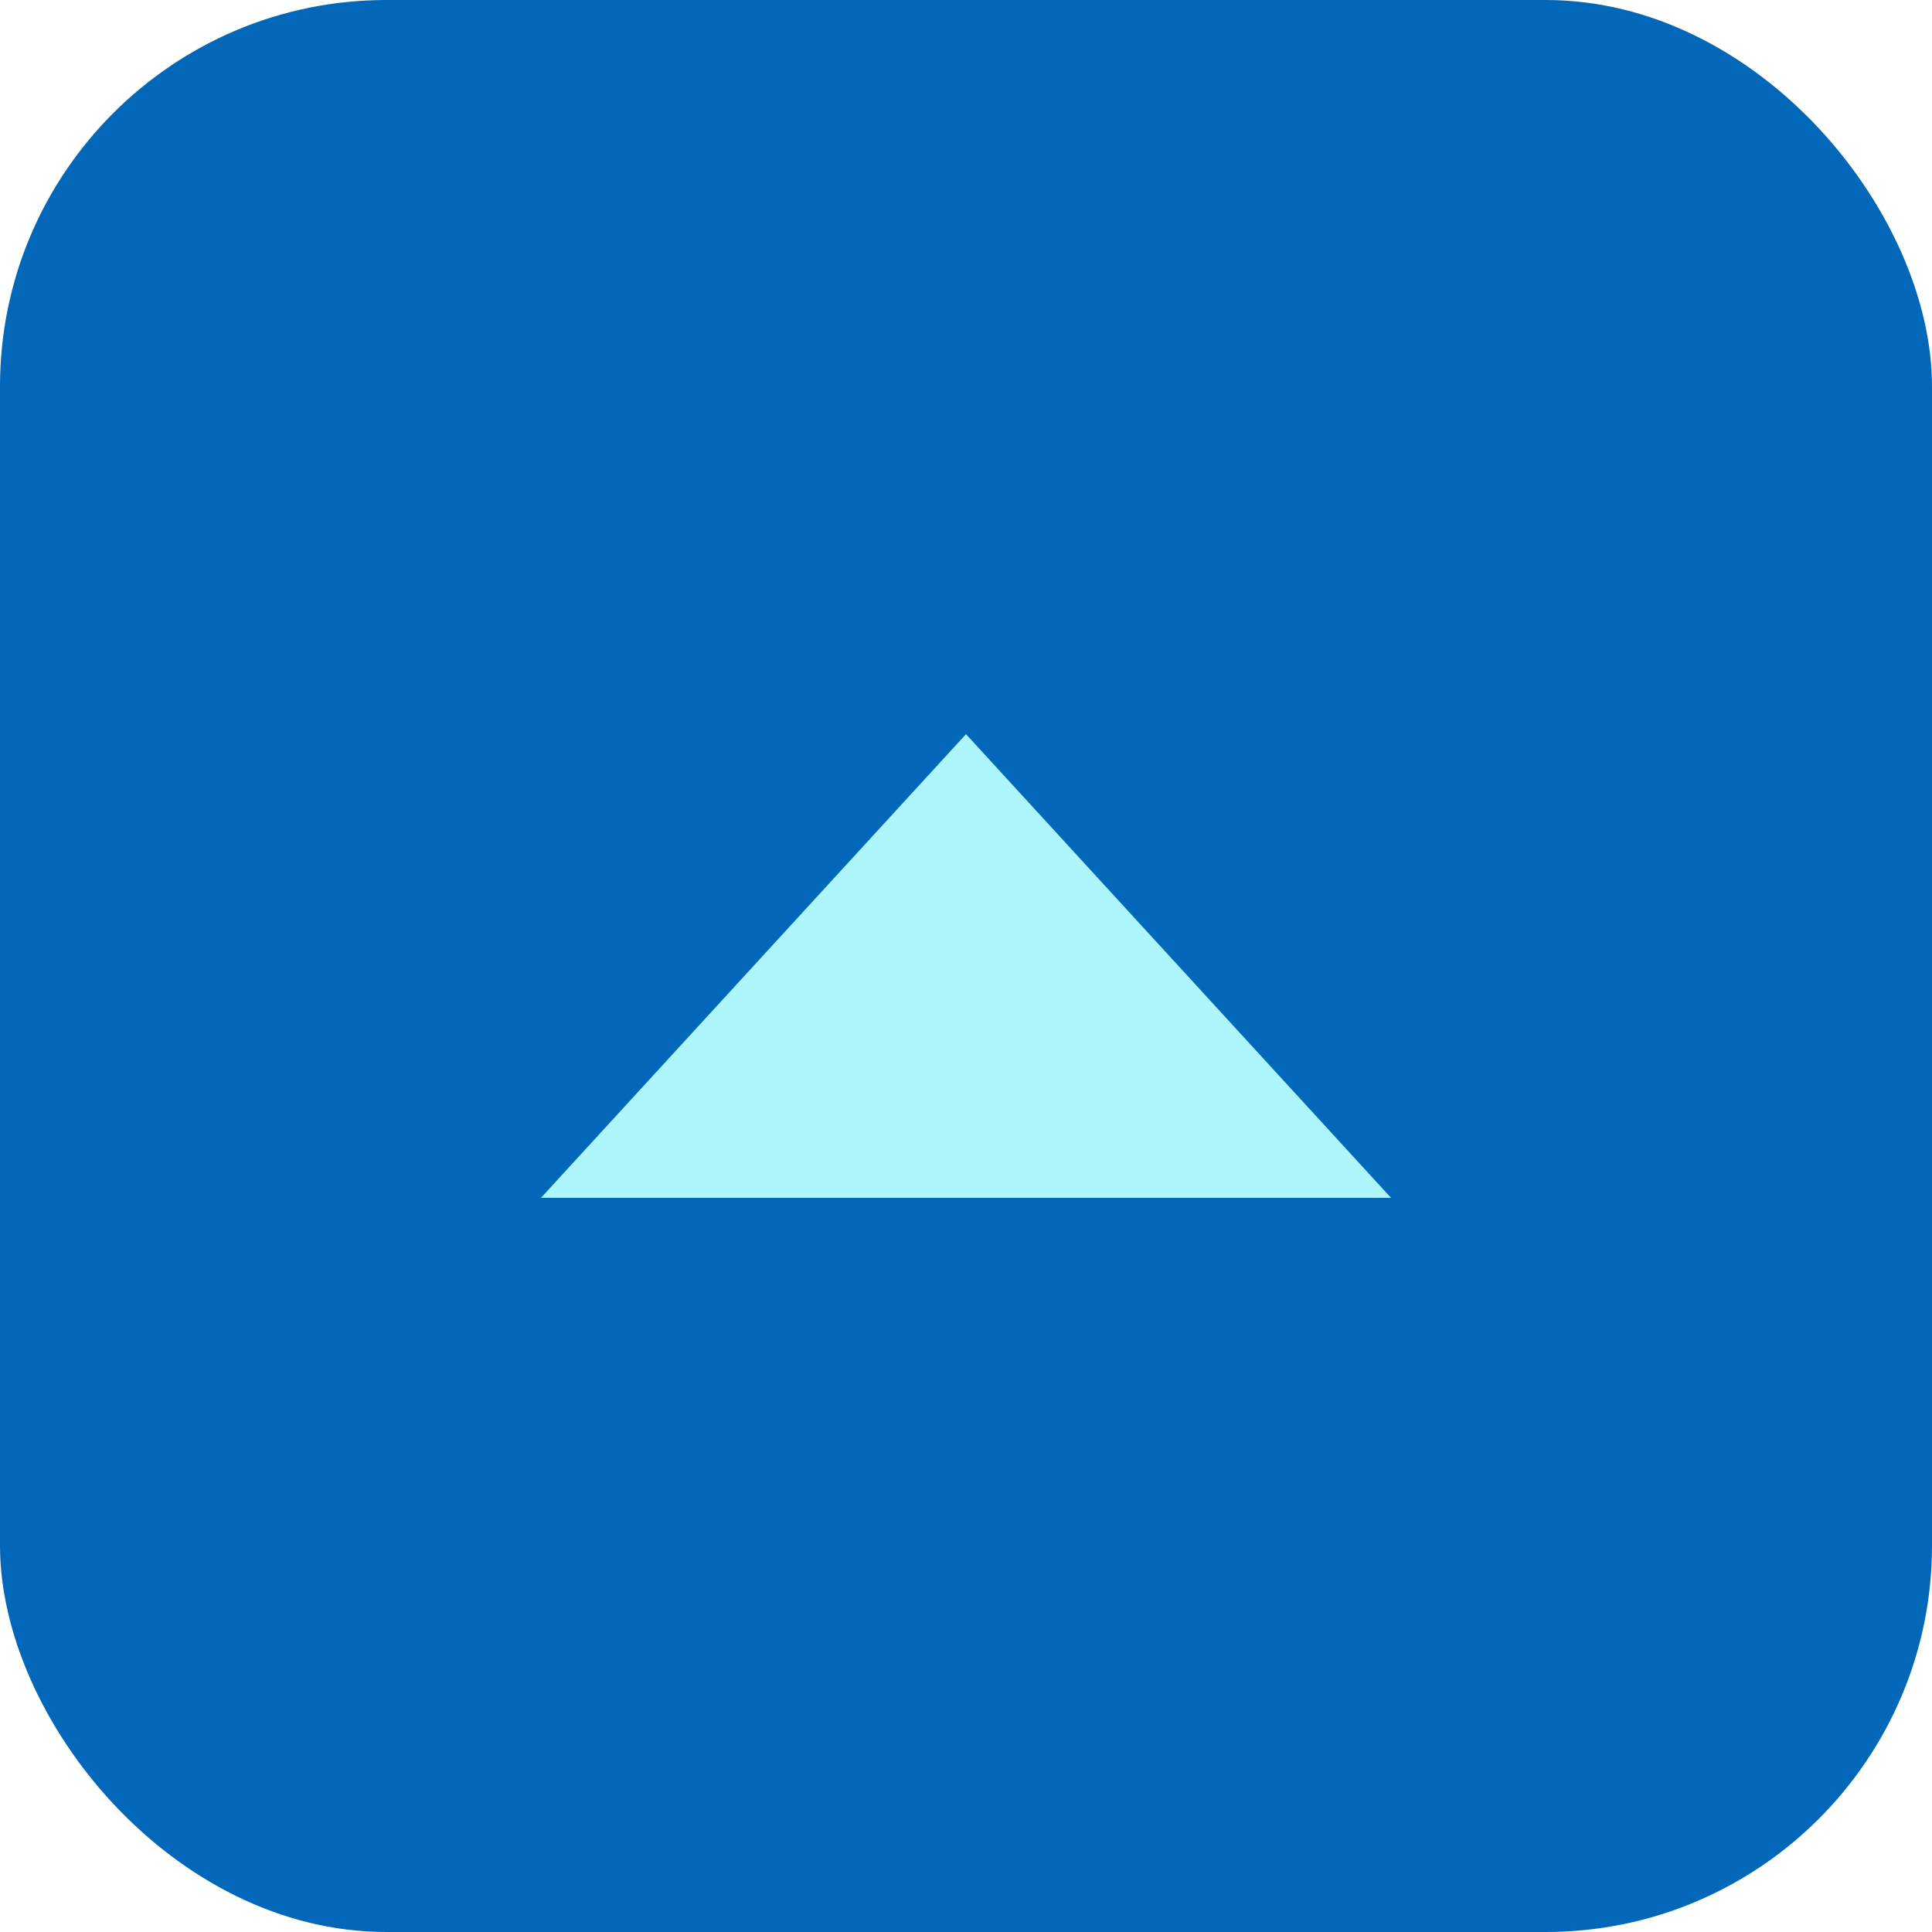 <svg xmlns="http://www.w3.org/2000/svg" width="50" height="50" viewBox="0 0 50 50">
  <g id="グループ_34" data-name="グループ 34" transform="translate(-1820 -980)">
    <rect id="長方形_328" data-name="長方形 328" width="50" height="50" rx="10" transform="translate(1820 980)" fill="#0367b9"/>
    <path id="多角形_3" data-name="多角形 3" d="M11,0,22,12H0Z" transform="translate(1834 999)" fill="#adf6fc"/>
  </g>
</svg>

